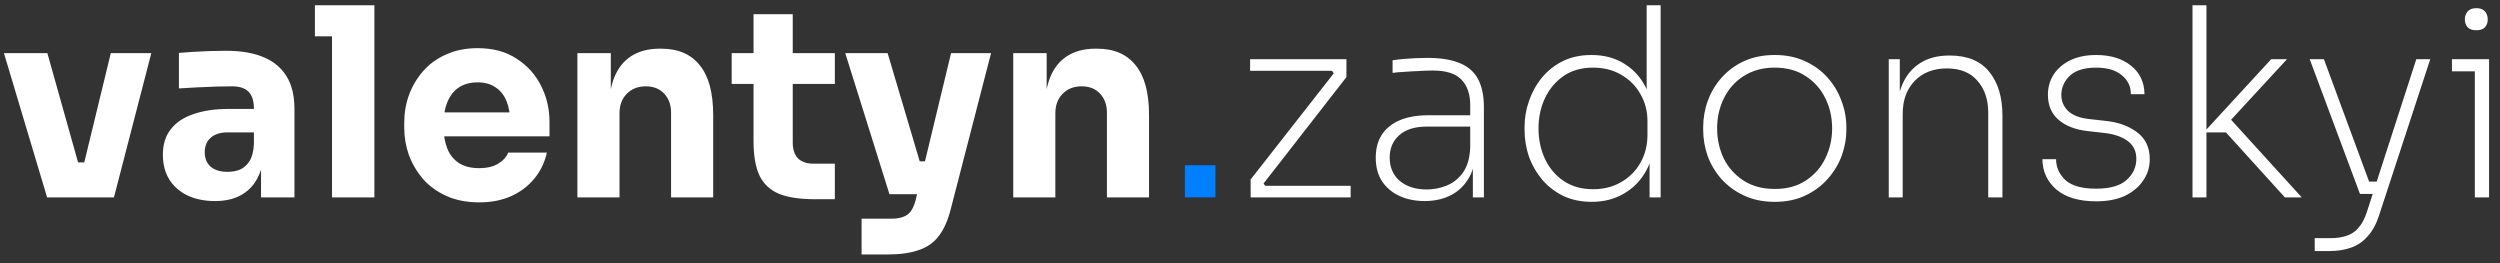 <svg width="114" height="12" viewBox="0 0 114 12" fill="none" xmlns="http://www.w3.org/2000/svg">
<rect x="0" y="0" width="114" height="12" fill="#333333" stroke="none"/>
<path d="M2.148 9L0.18 2.424H2.16L4.008 9H2.148ZM2.748 9V7.404H4.68V9H2.748ZM3.456 9L5.052 2.424H6.9L5.196 9H3.456ZM11.903 9V7.056H11.579V4.944C11.579 4.608 11.499 4.356 11.339 4.188C11.179 4.02 10.923 3.936 10.571 3.936C10.395 3.936 10.163 3.94 9.875 3.948C9.587 3.956 9.291 3.968 8.987 3.984C8.683 4 8.407 4.016 8.159 4.032V2.412C8.343 2.396 8.559 2.38 8.807 2.364C9.055 2.348 9.311 2.336 9.575 2.328C9.839 2.32 10.087 2.316 10.319 2.316C10.991 2.316 11.555 2.412 12.011 2.604C12.475 2.796 12.827 3.088 13.067 3.48C13.307 3.864 13.427 4.36 13.427 4.968V9H11.903ZM9.803 9.168C9.331 9.168 8.915 9.084 8.555 8.916C8.203 8.748 7.927 8.508 7.727 8.196C7.527 7.876 7.427 7.496 7.427 7.056C7.427 6.576 7.551 6.184 7.799 5.88C8.047 5.568 8.395 5.34 8.843 5.196C9.291 5.044 9.807 4.968 10.391 4.968H11.795V6.036H10.379C10.043 6.036 9.783 6.12 9.599 6.288C9.423 6.448 9.335 6.668 9.335 6.948C9.335 7.212 9.423 7.428 9.599 7.596C9.783 7.756 10.043 7.836 10.379 7.836C10.595 7.836 10.787 7.8 10.955 7.728C11.131 7.648 11.275 7.516 11.387 7.332C11.499 7.148 11.563 6.892 11.579 6.564L12.035 7.044C11.995 7.5 11.883 7.884 11.699 8.196C11.523 8.508 11.275 8.748 10.955 8.916C10.643 9.084 10.259 9.168 9.803 9.168ZM15.14 9V0.24H17.072V9H15.14ZM14.36 1.656V0.24H17.072V1.656H14.36ZM21.853 9.228C21.293 9.228 20.797 9.132 20.365 8.94C19.941 8.748 19.585 8.492 19.297 8.172C19.017 7.844 18.801 7.48 18.649 7.08C18.505 6.672 18.433 6.256 18.433 5.832V5.592C18.433 5.152 18.505 4.732 18.649 4.332C18.801 3.924 19.017 3.56 19.297 3.24C19.577 2.92 19.925 2.668 20.341 2.484C20.765 2.292 21.245 2.196 21.781 2.196C22.485 2.196 23.077 2.356 23.557 2.676C24.045 2.988 24.417 3.4 24.673 3.912C24.929 4.416 25.057 4.968 25.057 5.568V6.216H19.237V5.124H23.893L23.269 5.628C23.269 5.236 23.213 4.9 23.101 4.62C22.989 4.34 22.821 4.128 22.597 3.984C22.381 3.832 22.109 3.756 21.781 3.756C21.445 3.756 21.161 3.832 20.929 3.984C20.697 4.136 20.521 4.36 20.401 4.656C20.281 4.944 20.221 5.3 20.221 5.724C20.221 6.116 20.277 6.46 20.389 6.756C20.501 7.044 20.677 7.268 20.917 7.428C21.157 7.588 21.469 7.668 21.853 7.668C22.205 7.668 22.493 7.6 22.717 7.464C22.941 7.328 23.093 7.16 23.173 6.96H24.937C24.841 7.4 24.653 7.792 24.373 8.136C24.093 8.48 23.741 8.748 23.317 8.94C22.893 9.132 22.405 9.228 21.853 9.228ZM26.329 9V2.424H27.853V5.244H27.745C27.745 4.572 27.829 4.012 27.997 3.564C28.173 3.116 28.437 2.78 28.789 2.556C29.141 2.332 29.569 2.22 30.073 2.22H30.157C30.925 2.22 31.509 2.472 31.909 2.976C32.317 3.472 32.521 4.228 32.521 5.244V9H30.601V5.136C30.601 4.784 30.497 4.496 30.289 4.272C30.081 4.048 29.801 3.936 29.449 3.936C29.089 3.936 28.797 4.052 28.573 4.284C28.357 4.508 28.249 4.804 28.249 5.172V9H26.329ZM37.145 9.084C36.481 9.084 35.945 9.004 35.537 8.844C35.129 8.676 34.829 8.4 34.637 8.016C34.453 7.624 34.361 7.096 34.361 6.432V0.648H36.149V6.504C36.149 6.816 36.229 7.056 36.389 7.224C36.557 7.384 36.793 7.464 37.097 7.464H38.069V9.084H37.145ZM33.365 3.828V2.424H38.069V3.828H33.365ZM39.288 11.604V9.972H40.656C40.864 9.972 41.04 9.944 41.184 9.888C41.328 9.84 41.444 9.756 41.532 9.636C41.62 9.516 41.692 9.352 41.748 9.144L43.368 2.424H45.192L43.356 9.528C43.228 10.04 43.048 10.448 42.816 10.752C42.592 11.056 42.288 11.272 41.904 11.4C41.528 11.536 41.048 11.604 40.464 11.604H39.288ZM41.352 8.856V7.356H42.744V8.856H41.352ZM40.56 8.856L38.544 2.424H40.476L42.384 8.856H40.56ZM46.204 9V2.424H47.728V5.244H47.62C47.62 4.572 47.704 4.012 47.872 3.564C48.048 3.116 48.312 2.78 48.664 2.556C49.016 2.332 49.444 2.22 49.948 2.22H50.032C50.8 2.22 51.384 2.472 51.784 2.976C52.192 3.472 52.396 4.228 52.396 5.244V9H50.476V5.136C50.476 4.784 50.372 4.496 50.164 4.272C49.956 4.048 49.676 3.936 49.324 3.936C48.964 3.936 48.672 4.052 48.448 4.284C48.232 4.508 48.124 4.804 48.124 5.172V9H46.204ZM57.029 9V8.184L60.929 3.204L60.857 3.408L60.713 3.18L60.821 3.228H57.005V2.7H61.397V3.516L57.509 8.508L57.581 8.304L57.737 8.544L57.617 8.472H61.589V9H57.029ZM67.162 9V7.116H67.042V4.8C67.042 4.296 66.91 3.908 66.646 3.636C66.382 3.356 65.946 3.216 65.338 3.216C65.122 3.216 64.902 3.224 64.678 3.24C64.454 3.248 64.242 3.26 64.042 3.276C63.842 3.284 63.662 3.3 63.502 3.324V2.748C63.662 2.724 63.83 2.704 64.006 2.688C64.19 2.672 64.374 2.66 64.558 2.652C64.742 2.644 64.918 2.64 65.086 2.64C65.718 2.64 66.222 2.724 66.598 2.892C66.974 3.052 67.246 3.3 67.414 3.636C67.582 3.964 67.666 4.384 67.666 4.896V9H67.162ZM64.966 9.168C64.542 9.168 64.162 9.092 63.826 8.94C63.49 8.788 63.222 8.564 63.022 8.268C62.83 7.972 62.734 7.612 62.734 7.188C62.734 6.78 62.826 6.432 63.01 6.144C63.202 5.856 63.474 5.636 63.826 5.484C64.186 5.332 64.618 5.256 65.122 5.256H67.102V5.772H65.062C64.518 5.772 64.098 5.904 63.802 6.168C63.514 6.424 63.37 6.764 63.37 7.188C63.37 7.636 63.526 7.992 63.838 8.256C64.15 8.512 64.558 8.64 65.062 8.64C65.374 8.64 65.678 8.58 65.974 8.46C66.27 8.34 66.518 8.14 66.718 7.86C66.918 7.572 67.026 7.188 67.042 6.708L67.282 6.984C67.258 7.472 67.138 7.88 66.922 8.208C66.714 8.528 66.442 8.768 66.106 8.928C65.77 9.088 65.39 9.168 64.966 9.168ZM72.581 9.204C72.109 9.204 71.68 9.116 71.296 8.94C70.921 8.756 70.6 8.512 70.337 8.208C70.073 7.896 69.868 7.544 69.725 7.152C69.588 6.76 69.52 6.348 69.52 5.916V5.796C69.52 5.38 69.588 4.98 69.725 4.596C69.861 4.204 70.056 3.852 70.312 3.54C70.576 3.22 70.897 2.968 71.272 2.784C71.648 2.6 72.081 2.508 72.569 2.508C73.136 2.508 73.629 2.636 74.044 2.892C74.469 3.148 74.796 3.5 75.028 3.948C75.269 4.388 75.397 4.892 75.412 5.46L75.088 4.752V0.24H75.725V9H75.221V6.204H75.46C75.445 6.804 75.312 7.332 75.064 7.788C74.817 8.236 74.477 8.584 74.044 8.832C73.621 9.08 73.132 9.204 72.581 9.204ZM72.641 8.628C73.129 8.628 73.556 8.52 73.924 8.304C74.3 8.088 74.593 7.796 74.8 7.428C75.016 7.052 75.124 6.624 75.124 6.144V5.52C75.124 5.064 75.016 4.652 74.8 4.284C74.593 3.916 74.3 3.624 73.924 3.408C73.556 3.192 73.129 3.084 72.641 3.084C72.112 3.084 71.665 3.212 71.296 3.468C70.928 3.724 70.644 4.064 70.445 4.488C70.252 4.904 70.156 5.36 70.156 5.856C70.156 6.368 70.257 6.836 70.457 7.26C70.656 7.676 70.941 8.008 71.308 8.256C71.684 8.504 72.129 8.628 72.641 8.628ZM80.929 9.204C80.401 9.204 79.933 9.108 79.525 8.916C79.117 8.724 78.773 8.472 78.493 8.16C78.221 7.848 78.013 7.5 77.869 7.116C77.733 6.724 77.665 6.324 77.665 5.916V5.796C77.665 5.38 77.737 4.976 77.881 4.584C78.025 4.192 78.237 3.84 78.517 3.528C78.797 3.216 79.137 2.968 79.537 2.784C79.945 2.6 80.409 2.508 80.929 2.508C81.441 2.508 81.897 2.6 82.297 2.784C82.705 2.968 83.049 3.216 83.329 3.528C83.609 3.84 83.821 4.192 83.965 4.584C84.117 4.976 84.193 5.38 84.193 5.796V5.916C84.193 6.324 84.121 6.724 83.977 7.116C83.833 7.5 83.621 7.848 83.341 8.16C83.069 8.472 82.729 8.724 82.321 8.916C81.921 9.108 81.457 9.204 80.929 9.204ZM80.929 8.616C81.489 8.616 81.961 8.488 82.345 8.232C82.737 7.976 83.033 7.64 83.233 7.224C83.441 6.8 83.545 6.344 83.545 5.856C83.545 5.352 83.441 4.892 83.233 4.476C83.025 4.052 82.725 3.716 82.333 3.468C81.949 3.212 81.481 3.084 80.929 3.084C80.385 3.084 79.913 3.212 79.513 3.468C79.121 3.716 78.821 4.052 78.613 4.476C78.405 4.892 78.301 5.352 78.301 5.856C78.301 6.344 78.401 6.8 78.601 7.224C78.809 7.64 79.109 7.976 79.501 8.232C79.893 8.488 80.369 8.616 80.929 8.616ZM86.127 9V2.7H86.631V5.28H86.487C86.487 4.728 86.575 4.248 86.751 3.84C86.935 3.424 87.203 3.104 87.555 2.88C87.915 2.648 88.359 2.532 88.887 2.532H88.923C89.715 2.532 90.311 2.78 90.711 3.276C91.111 3.764 91.311 4.432 91.311 5.28V9H90.663V5.136C90.663 4.536 90.499 4.052 90.171 3.684C89.851 3.308 89.387 3.12 88.779 3.12C88.163 3.12 87.671 3.312 87.303 3.696C86.943 4.072 86.763 4.572 86.763 5.196V9H86.127ZM95.581 9.18C94.797 9.18 94.193 9 93.769 8.64C93.353 8.28 93.141 7.82 93.133 7.26H93.757C93.757 7.62 93.897 7.936 94.177 8.208C94.465 8.472 94.933 8.604 95.581 8.604C96.213 8.604 96.677 8.472 96.973 8.208C97.269 7.936 97.417 7.616 97.417 7.248C97.417 6.888 97.281 6.612 97.009 6.42C96.745 6.228 96.385 6.108 95.929 6.06L95.185 5.976C94.633 5.912 94.193 5.74 93.865 5.46C93.545 5.18 93.385 4.8 93.385 4.32C93.385 3.976 93.473 3.668 93.649 3.396C93.825 3.124 94.077 2.908 94.405 2.748C94.741 2.588 95.133 2.508 95.581 2.508C96.237 2.508 96.765 2.668 97.165 2.988C97.573 3.308 97.781 3.744 97.789 4.296H97.165C97.173 3.952 97.037 3.664 96.757 3.432C96.485 3.2 96.093 3.084 95.581 3.084C95.045 3.084 94.645 3.208 94.381 3.456C94.125 3.704 93.997 3.996 93.997 4.332C93.997 4.612 94.097 4.852 94.297 5.052C94.505 5.252 94.817 5.376 95.233 5.424L95.977 5.508C96.569 5.564 97.057 5.736 97.441 6.024C97.833 6.312 98.029 6.724 98.029 7.26C98.029 7.62 97.929 7.944 97.729 8.232C97.537 8.52 97.261 8.752 96.901 8.928C96.541 9.096 96.101 9.18 95.581 9.18ZM104.19 9L101.502 6.036H100.494L103.566 2.7H104.286L101.55 5.664L101.562 5.268L104.958 9H104.19ZM99.978 9V0.24H100.614V9H99.978ZM105.551 11.448V10.86H106.271C106.551 10.86 106.795 10.824 107.003 10.752C107.211 10.688 107.391 10.568 107.543 10.392C107.703 10.216 107.835 9.964 107.939 9.636L110.183 2.7H110.819L108.479 9.84C108.351 10.232 108.179 10.544 107.963 10.776C107.755 11.016 107.503 11.188 107.207 11.292C106.919 11.396 106.591 11.448 106.223 11.448H105.551ZM107.735 8.844V8.28H108.623V8.844H107.735ZM107.615 8.844L105.323 2.7H105.971L108.239 8.844H107.615ZM112.853 9V2.7H113.501V9H112.853ZM111.809 3.252V2.7H113.501V3.252H111.809ZM112.913 1.38C112.745 1.38 112.617 1.336 112.529 1.248C112.441 1.152 112.397 1.032 112.397 0.888C112.397 0.736 112.441 0.612 112.529 0.516C112.617 0.42 112.749 0.372 112.925 0.372C113.093 0.372 113.221 0.42 113.309 0.516C113.397 0.612 113.441 0.736 113.441 0.888C113.441 1.032 113.397 1.152 113.309 1.248C113.229 1.336 113.097 1.38 112.913 1.38Z" fill="white"/>
<path d="M54.032 9V7.536H55.424V9H54.032Z" fill="#007FFF"/>
</svg>
